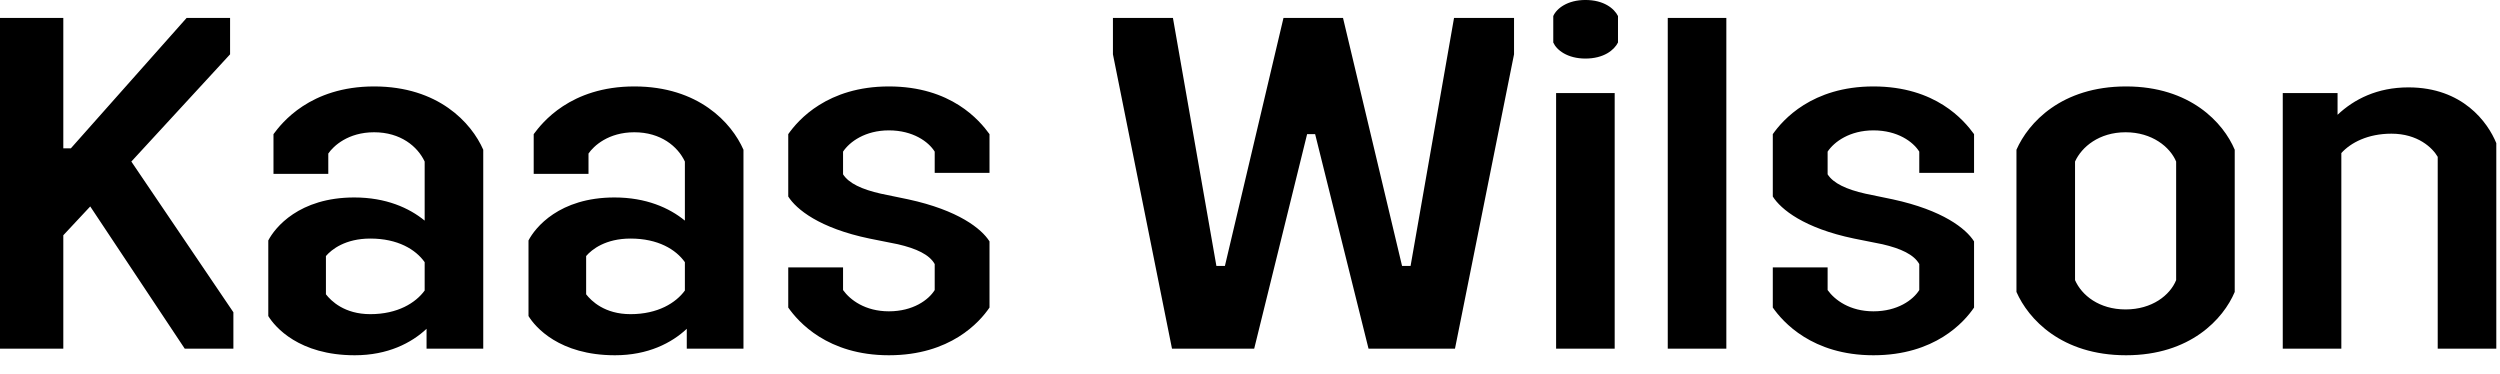 <svg width="127" height="19" viewBox="0 0 127 19" fill="none" xmlns="http://www.w3.org/2000/svg">
<path d="M-1.06692e-05 0.911H3.216V7.535H3.6L9.48 0.911H11.688V2.759L6.672 8.207L11.856 15.863V17.711H9.384L4.584 10.487L3.216 11.951V17.711H-1.06692e-05V0.911ZM13.629 12.215C13.965 11.567 15.189 10.031 17.997 10.031C19.605 10.031 20.781 10.559 21.573 11.207V8.207C21.213 7.439 20.349 6.719 19.005 6.719C17.685 6.719 16.941 7.415 16.677 7.799V8.831H13.893V6.815C14.301 6.263 15.741 4.391 19.005 4.391C22.269 4.391 23.949 6.239 24.549 7.607V17.711H21.669V16.703C20.901 17.423 19.701 18.047 18.021 18.047C15.189 18.047 13.965 16.607 13.629 16.055V12.215ZM16.557 14.951C16.821 15.287 17.493 15.959 18.813 15.959C20.205 15.959 21.117 15.383 21.573 14.759V13.319C21.117 12.671 20.205 12.119 18.813 12.119C17.541 12.119 16.845 12.671 16.557 13.007V14.951ZM26.848 12.215C27.184 11.567 28.408 10.031 31.216 10.031C32.824 10.031 34 10.559 34.792 11.207V8.207C34.432 7.439 33.568 6.719 32.224 6.719C30.904 6.719 30.16 7.415 29.896 7.799V8.831H27.112V6.815C27.52 6.263 28.96 4.391 32.224 4.391C35.488 4.391 37.168 6.239 37.768 7.607V17.711H34.888V16.703C34.12 17.423 32.92 18.047 31.24 18.047C28.408 18.047 27.184 16.607 26.848 16.055V12.215ZM29.776 14.951C30.04 15.287 30.712 15.959 32.032 15.959C33.424 15.959 34.336 15.383 34.792 14.759V13.319C34.336 12.671 33.424 12.119 32.032 12.119C30.76 12.119 30.064 12.671 29.776 13.007V14.951ZM40.043 13.583H42.827V14.735C43.187 15.239 43.955 15.815 45.155 15.815C46.379 15.815 47.171 15.239 47.483 14.735V13.415C47.219 12.935 46.547 12.623 45.611 12.407L44.171 12.119C41.627 11.591 40.451 10.631 40.043 9.983V6.815C40.547 6.095 42.035 4.391 45.155 4.391C48.323 4.391 49.763 6.119 50.267 6.815V8.783H47.483V7.703C47.171 7.199 46.379 6.623 45.155 6.623C43.955 6.623 43.163 7.199 42.827 7.703V8.855C43.115 9.311 43.787 9.623 44.747 9.839L46.139 10.127C48.683 10.679 49.859 11.615 50.267 12.263V15.623C49.763 16.367 48.275 18.047 45.155 18.047C42.035 18.047 40.547 16.343 40.043 15.623V13.583ZM56.537 2.759V0.911H59.585L61.793 13.511H62.225L65.201 0.911H68.225L71.225 13.511H71.657L73.865 0.911H76.913V2.759L73.913 17.711H69.521L66.809 6.815H66.401L63.713 17.711H59.537L56.537 2.759ZM79.05 4.727H82.026V17.711H79.05V4.727ZM78.906 2.159V0.815C79.074 0.431 79.626 -0.001 80.538 -0.001C81.474 -0.001 82.002 0.431 82.194 0.815V2.159C82.002 2.543 81.474 2.975 80.538 2.975C79.626 2.975 79.074 2.543 78.906 2.159ZM84.722 0.911H87.698V17.711H84.722V0.911ZM90.058 13.583H92.843V14.735C93.203 15.239 93.971 15.815 95.171 15.815C96.394 15.815 97.186 15.239 97.499 14.735V13.415C97.234 12.935 96.562 12.623 95.626 12.407L94.186 12.119C91.642 11.591 90.466 10.631 90.058 9.983V6.815C90.562 6.095 92.05 4.391 95.171 4.391C98.338 4.391 99.778 6.119 100.282 6.815V8.783H97.499V7.703C97.186 7.199 96.394 6.623 95.171 6.623C93.971 6.623 93.178 7.199 92.843 7.703V8.855C93.13 9.311 93.802 9.623 94.763 9.839L96.154 10.127C98.698 10.679 99.874 11.615 100.282 12.263V15.623C99.778 16.367 98.29 18.047 95.171 18.047C92.05 18.047 90.562 16.343 90.058 15.623V13.583ZM102.436 7.607C103.036 6.239 104.716 4.391 108.004 4.391C111.268 4.391 112.948 6.239 113.524 7.607V14.831C112.948 16.199 111.268 18.047 108.004 18.047C104.716 18.047 103.036 16.199 102.436 14.831V7.607ZM105.412 14.231C105.748 14.999 106.636 15.719 107.98 15.719C109.324 15.719 110.236 14.999 110.548 14.231V8.207C110.236 7.463 109.324 6.719 107.98 6.719C106.636 6.719 105.748 7.463 105.412 8.207V14.231ZM115.964 4.727H118.748V5.831C119.588 5.039 120.764 4.439 122.348 4.439C125.108 4.439 126.38 6.215 126.812 7.271V17.711H123.836V7.967C123.572 7.511 122.828 6.791 121.484 6.791C120.284 6.791 119.42 7.247 118.94 7.775V17.711H115.964V4.727Z" fill="black"/>
</svg>
